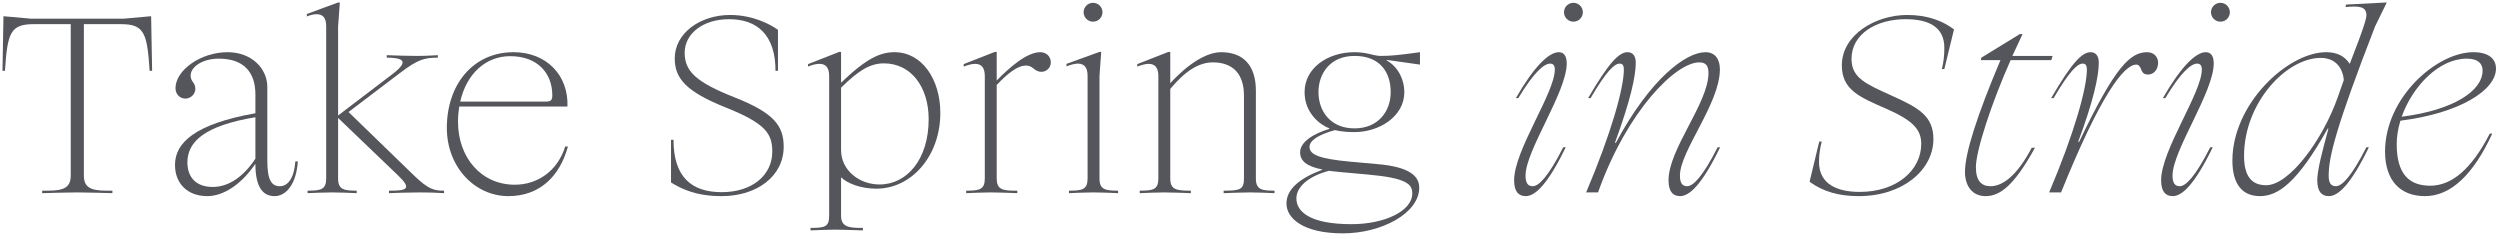 <?xml version="1.0" encoding="UTF-8"?>
<svg width="272px" height="26px" viewBox="0 0 272 26" version="1.1" xmlns="http://www.w3.org/2000/svg" xmlns:xlink="http://www.w3.org/1999/xlink">
    <title>Take Spring in Strid</title>
    <g id="Page-1" stroke="none" stroke-width="1" fill="none" fill-rule="evenodd">
        <g id="HPUpdate_Desktop-FINAL" transform="translate(-464, -1938)" fill="#54565C" fill-rule="nonzero">
            <g id="Spring-Collection" transform="translate(-0, 1283)">
                <g id="Take-Spring-in-Strid" transform="translate(464.27, 655.279)">
                    <path d="M3.375,2.349 L7.425,2.349 L7.425,18.819 C7.425,20.061 6.75,20.466 4.995,20.466 L4.32,20.466 L4.32,20.736 C5.67,20.709 7.02,20.655 8.127,20.655 C9.261,20.655 10.611,20.709 11.961,20.736 L11.961,20.466 L11.286,20.466 C9.531,20.466 8.856,20.061 8.856,18.819 L8.856,2.349 L12.906,2.349 C15.444,2.349 15.741,3.348 16.011,7.425 L16.281,7.425 L16.173,1.485 L13.149,1.755 L3.132,1.755 L0.108,1.485 L0,7.425 L0.27,7.425 C0.54,3.348 0.837,2.349 3.375,2.349 Z" id="Path"></path>
                    <path d="M18.824,9.315 C18.824,9.99 19.31,10.449 19.904,10.449 C20.471,10.449 20.984,9.963 20.984,9.396 C20.984,8.667 20.471,8.64 20.471,7.938 C20.471,7.02 21.713,6.102 23.549,6.102 C26.249,6.102 27.518,7.587 27.518,9.99 L27.518,12.042 C20.984,13.203 18.77,15.228 18.77,17.658 C18.77,19.764 20.201,21.06 22.28,21.06 C23.873,21.06 25.817,20.007 27.491,17.577 L27.518,17.577 C27.518,20.115 28.355,21.06 29.597,21.06 C30.893,21.06 31.973,19.71 32.135,17.28 L31.865,17.28 C31.73,19.143 31.028,19.98 30.191,19.98 C29.273,19.98 28.814,19.332 28.814,17.172 L28.814,9.18 C28.814,7.182 27.113,5.4 24.494,5.4 C21.551,5.4 18.824,7.371 18.824,9.315 Z M20.12,17.388 C20.12,15.12 22.01,13.392 27.518,12.474 L27.518,16.983 C26.222,18.954 24.602,20.061 22.874,20.061 C21.065,20.061 20.12,19.008 20.12,17.388 Z" id="Shape"></path>
                    <path d="M33.194,20.736 C34.031,20.709 34.922,20.655 35.867,20.655 C36.839,20.655 37.73,20.709 38.54,20.736 L38.54,20.466 C37.163,20.466 36.515,20.358 36.515,19.143 L36.515,12.555 L43.022,18.792 C44.588,20.277 43.967,20.466 42.212,20.466 L42.05,20.466 L42.05,20.736 C42.86,20.709 44.183,20.655 45.452,20.655 C46.262,20.655 47.234,20.682 48.044,20.736 L48.044,20.466 C46.991,20.466 46.37,20.358 44.75,18.792 L37.649,11.907 L43.238,7.668 C45.155,6.21 45.884,5.994 47.369,5.994 L47.369,5.724 C46.829,5.751 46.046,5.805 45.074,5.805 C43.94,5.805 42.617,5.751 41.807,5.724 L41.807,5.994 C42.482,5.994 43.211,6.048 43.454,6.318 C43.697,6.588 43.373,7.047 42.509,7.722 L36.515,12.285 L36.515,2.592 L36.704,1.13686838e-13 L36.488,1.13686838e-13 L33.113,1.242 L33.113,1.512 C33.518,1.35 33.869,1.269 34.166,1.269 C34.841,1.269 35.219,1.62 35.219,2.592 L35.219,19.143 C35.219,20.358 34.625,20.466 33.194,20.466 L33.194,20.736 Z" id="Path"></path>
                    <path d="M48.346,13.635 C48.346,17.901 51.397,21.06 55.042,21.06 C58.363,21.06 60.604,19.008 61.522,15.66 L61.225,15.66 C60.388,18.36 58.174,19.818 55.744,19.818 C52.072,19.818 49.561,16.848 49.561,12.96 C49.561,12.393 49.615,11.826 49.696,11.313 L61.468,11.313 C61.603,7.938 59.2,5.4 55.609,5.4 C51.181,5.4 48.346,8.937 48.346,13.635 Z M55.231,5.832 C58.228,5.832 59.821,7.695 59.821,10.098 C59.821,10.584 59.686,10.773 59.119,10.773 L49.804,10.773 C50.479,7.776 52.558,5.832 55.231,5.832 Z" id="Shape"></path>
                    <path d="M84.104,7.425 L84.374,7.425 L84.374,2.97 C83.564,2.376 81.647,1.35 79.163,1.35 C75.95,1.35 73.142,3.294 73.142,6.075 C73.142,8.208 74.303,9.666 78.704,11.421 C83.105,13.176 83.753,14.31 83.753,16.227 C83.753,18.738 81.62,20.628 78.245,20.628 C74.978,20.628 73.007,18.981 73.007,14.931 L72.737,14.931 L72.737,19.575 C73.844,20.25 75.41,21.06 78.245,21.06 C82.106,21.06 84.995,18.873 84.995,15.687 C84.995,13.365 83.888,11.988 79.649,10.314 C75.41,8.64 74.222,7.452 74.222,5.454 C74.222,3.402 76.193,1.809 79.055,1.809 C82.106,1.809 84.104,3.51 84.104,7.425 Z" id="Path"></path>
                    <path d="M87.917,24.786 C88.754,24.759 89.915,24.705 90.59,24.705 C91.319,24.705 92.534,24.759 93.614,24.786 L93.614,24.516 L93.425,24.516 C92.102,24.516 91.238,24.408 91.238,23.193 L91.238,19.008 C91.94,19.71 93.452,20.25 95.072,20.25 C98.933,20.25 102.038,16.659 102.038,12.015 C102.038,8.316 100.013,5.4 97.07,5.4 C95.504,5.4 94.019,6.048 91.238,8.721 L91.238,5.373 L91.022,5.373 L87.647,6.696 L87.647,6.966 C88.079,6.777 88.511,6.669 88.889,6.669 C89.591,6.669 89.942,7.101 89.942,7.992 L89.942,23.193 C89.942,24.408 89.483,24.516 87.917,24.516 L87.917,24.786 Z M91.238,16.038 L91.238,9.261 C93.182,7.344 94.424,6.615 95.909,6.615 C98.852,6.615 100.769,9.18 100.769,12.69 C100.769,17.037 98.42,19.791 95.423,19.791 C93.209,19.791 91.238,18.252 91.238,16.038 Z" id="Shape"></path>
                    <path d="M106.876,7.992 L106.876,19.143 C106.876,20.358 106.282,20.466 104.851,20.466 L104.851,20.736 C105.688,20.709 106.606,20.655 107.551,20.655 C108.523,20.655 109.387,20.709 110.413,20.736 L110.413,20.466 L110.143,20.466 C108.766,20.466 108.172,20.304 108.172,19.143 L108.172,8.964 C109.468,7.587 110.467,6.912 111.223,6.858 C112.222,6.804 112.168,7.533 113.059,7.533 C113.545,7.533 114.058,7.128 114.058,6.507 C114.058,5.886 113.599,5.4 112.897,5.4 C111.412,5.4 109.468,7.155 108.172,8.478 L108.172,5.373 L107.956,5.373 L104.581,6.696 L104.581,6.966 C105.067,6.777 105.499,6.669 105.823,6.669 C106.525,6.669 106.876,7.101 106.876,7.992 Z" id="Path"></path>
                    <path d="M118.653,0.027 C118.086,0.027 117.627,0.486 117.627,1.053 C117.627,1.62 118.086,2.079 118.653,2.079 C119.22,2.079 119.679,1.62 119.679,1.053 C119.679,0.486 119.22,0.027 118.653,0.027 Z M118.059,7.965 L118.059,19.143 C118.059,20.358 117.465,20.466 116.034,20.466 L116.034,20.736 C116.871,20.709 117.762,20.655 118.707,20.655 C119.679,20.655 120.57,20.709 121.38,20.736 L121.38,20.466 C120.003,20.466 119.355,20.358 119.355,19.143 L119.355,7.965 L119.544,5.373 L119.328,5.373 L115.764,6.669 L115.764,6.939 C116.25,6.75 116.682,6.642 117.006,6.642 C117.708,6.642 118.059,7.074 118.059,7.965 Z" id="Shape"></path>
                    <path d="M125.759,7.992 L125.759,19.143 C125.759,20.358 125.165,20.466 123.734,20.466 L123.734,20.736 C124.571,20.709 125.489,20.655 126.434,20.655 C127.406,20.655 128.27,20.709 129.296,20.736 L129.296,20.466 C127.703,20.466 127.055,20.358 127.055,19.143 L127.055,9.396 C127.811,8.532 129.485,6.507 131.672,6.507 C133.913,6.507 135.074,7.803 135.074,10.125 L135.074,19.143 C135.074,20.358 134.615,20.466 132.86,20.466 L132.86,20.736 C133.886,20.709 134.804,20.655 135.749,20.655 C136.694,20.655 137.585,20.709 138.395,20.736 L138.395,20.466 C137.018,20.466 136.37,20.358 136.37,19.143 L136.37,9.585 C136.37,6.777 134.939,5.4 132.59,5.4 C130.295,5.4 127.811,7.938 127.055,8.775 L127.055,5.373 L126.839,5.373 L123.464,6.696 L123.464,6.966 C123.95,6.777 124.382,6.669 124.706,6.669 C125.408,6.669 125.759,7.101 125.759,7.992 Z" id="Path"></path>
                    <path d="M141.668,9.747 C141.668,12.042 143.369,13.311 144.368,13.689 L144.368,13.743 C142.559,14.283 141.182,15.201 141.182,16.281 C141.182,17.226 141.857,17.82 143.639,18.171 C141.263,19.062 139.697,20.223 139.697,21.87 C139.697,23.463 141.506,25.11 145.826,25.11 C150.038,25.11 154.142,22.923 154.142,20.142 C154.142,18.846 153.035,17.874 149.606,17.577 L146.609,17.307 C143.396,17.01 142.208,16.578 142.208,15.714 C142.208,15.039 143.045,14.418 144.962,13.878 C145.664,14.04 146.339,14.094 147.095,14.094 C149.795,14.094 152.522,12.393 152.522,9.747 C152.522,8.505 151.955,7.074 150.605,6.291 L150.605,6.237 L154.223,6.75 L154.223,5.4 C152.063,5.697 151.091,5.805 149.957,5.805 C149.147,5.805 148.526,5.4 147.095,5.4 C144.206,5.4 141.668,7.101 141.668,9.747 Z M143.18,9.747 C143.18,7.668 144.503,5.805 147.095,5.805 C149.957,5.805 151.037,7.668 151.037,9.747 C151.037,11.826 149.687,13.689 147.095,13.689 C144.503,13.689 143.18,11.826 143.18,9.747 Z M140.777,21.303 C140.777,20.088 142.046,18.9 144.314,18.306 C144.692,18.36 145.097,18.387 145.556,18.441 L148.553,18.711 C152.792,19.089 153.386,19.764 153.386,20.763 C153.386,22.707 150.335,24.111 146.771,24.111 C142.316,24.111 140.777,22.788 140.777,21.303 Z" id="Shape"></path>
                    <path d="M170.919,0.027 C170.352,0.027 169.893,0.486 169.893,1.053 C169.893,1.62 170.352,2.079 170.919,2.079 C171.486,2.079 171.945,1.62 171.945,1.053 C171.945,0.486 171.486,0.027 170.919,0.027 Z M168.894,7.29 C168.894,9.828 164.466,16.065 164.466,19.332 C164.466,20.574 164.952,21.06 165.735,21.06 C166.734,21.06 168.111,19.818 170.082,15.741 L169.812,15.741 C168.165,18.981 167.139,19.98 166.491,19.98 C165.924,19.98 165.708,19.575 165.708,18.819 C165.708,16.092 170.19,9.747 170.19,6.615 C170.19,5.832 169.893,5.4 169.326,5.4 C168.219,5.4 166.599,7.02 164.655,10.395 L164.925,10.395 C166.626,7.56 167.733,6.642 168.381,6.642 C168.732,6.642 168.894,6.858 168.894,7.29 Z" id="Shape"></path>
                    <path d="M176.405,7.29 C176.405,9.315 175.028,14.229 172.301,20.655 L173.597,20.655 C176.756,11.772 182.048,6.507 184.613,6.507 C185.342,6.507 185.612,6.885 185.612,7.668 C185.612,10.935 181.265,15.93 181.265,19.332 C181.265,20.574 181.751,21.06 182.534,21.06 C183.533,21.06 184.91,19.818 186.881,15.741 L186.611,15.741 C184.964,18.981 183.938,19.98 183.29,19.98 C182.723,19.98 182.507,19.575 182.507,18.819 C182.507,16.146 186.854,10.989 186.854,7.263 C186.854,6.102 186.287,5.4 185.288,5.4 C183.155,5.4 179.294,8.262 175.541,15.255 L175.433,15.255 C177.134,10.638 177.701,7.992 177.701,6.534 C177.701,5.805 177.377,5.4 176.81,5.4 C175.865,5.4 174.758,6.561 172.517,10.395 L172.787,10.395 C174.515,7.452 175.379,6.642 175.946,6.642 C176.297,6.642 176.405,6.885 176.405,7.29 Z" id="Path"></path>
                    <path d="M211.003,7.236 L211.273,7.236 L212.326,2.916 C211.084,1.998 209.491,1.35 207.223,1.35 C203.821,1.35 200.122,3.483 200.122,6.831 C200.122,9.504 202.066,10.287 204.901,11.529 C207.736,12.771 208.762,13.743 208.762,15.363 C208.762,18.252 206.089,20.601 202.066,20.601 C199.663,20.601 197.638,19.791 197.638,17.334 C197.638,16.686 197.719,15.957 197.935,15.12 L197.665,15.12 L196.612,19.494 C198.07,20.574 199.825,21.06 201.958,21.06 C206.764,21.06 210.085,18.198 210.085,14.85 C210.085,12.339 208.465,11.448 205.603,10.152 C202.741,8.856 201.175,8.208 201.175,6.129 C201.175,3.429 203.848,1.809 207.061,1.809 C209.518,1.809 211.273,2.619 211.273,4.914 C211.273,5.805 211.192,6.48 211.003,7.236 Z" id="Path"></path>
                    <path d="M218.487,6.264 L222.915,6.264 L223.05,5.805 L218.676,5.805 L219.783,3.429 L219.486,3.429 L215.301,5.994 L215.247,6.264 L217.38,6.264 C214.842,12.258 213.519,16.389 213.519,18.414 C213.519,19.98 214.329,21.06 215.76,21.06 C217.326,21.06 218.865,19.926 221.133,15.795 L220.782,15.795 C219.162,18.9 217.569,19.98 216.3,19.98 C215.328,19.98 214.707,19.413 214.707,17.901 C214.707,16.119 216.435,10.854 218.487,6.264 Z" id="Path"></path>
                    <path d="M226.782,7.29 C226.782,9.315 225.405,14.229 222.678,20.655 L223.974,20.655 C228.186,10.233 230.778,6.75 232.155,6.75 C232.398,6.75 232.56,6.912 232.695,7.29 C232.83,7.668 233.046,7.83 233.424,7.83 C234.072,7.83 234.531,7.29 234.531,6.534 C234.531,5.94 234.099,5.4 233.343,5.4 C231.507,5.4 229.86,6.939 225.945,15.147 L225.837,15.147 C227.538,10.584 228.078,7.965 228.078,6.534 C228.078,5.805 227.754,5.4 227.187,5.4 C226.242,5.4 225.135,6.561 222.894,10.395 L223.164,10.395 C224.892,7.452 225.756,6.642 226.323,6.642 C226.674,6.642 226.782,6.885 226.782,7.29 Z" id="Path"></path>
                    <path d="M241.313,0.027 C240.746,0.027 240.287,0.486 240.287,1.053 C240.287,1.62 240.746,2.079 241.313,2.079 C241.88,2.079 242.339,1.62 242.339,1.053 C242.339,0.486 241.88,0.027 241.313,0.027 Z M239.288,7.29 C239.288,9.828 234.86,16.065 234.86,19.332 C234.86,20.574 235.346,21.06 236.129,21.06 C237.128,21.06 238.505,19.818 240.476,15.741 L240.206,15.741 C238.559,18.981 237.533,19.98 236.885,19.98 C236.318,19.98 236.102,19.575 236.102,18.819 C236.102,16.092 240.584,9.747 240.584,6.615 C240.584,5.832 240.287,5.4 239.72,5.4 C238.613,5.4 236.993,7.02 235.049,10.395 L235.319,10.395 C237.02,7.56 238.127,6.642 238.775,6.642 C239.126,6.642 239.288,6.858 239.288,7.29 Z" id="Shape"></path>
                    <path d="M257.194,1.377 C257.194,1.647 257.113,2.241 255.385,6.669 C254.845,5.859 254.062,5.4 252.82,5.4 C248.635,5.4 242.614,11.016 242.614,17.199 C242.614,19.683 243.64,21.06 245.611,21.06 C247.555,21.06 249.661,19.656 252.982,13.716 L253.063,13.716 C252.388,16.2 251.848,18.252 251.848,19.332 C251.848,20.574 252.334,21.06 253.117,21.06 C254.116,21.06 255.493,19.818 257.464,15.741 L257.194,15.741 C255.547,18.981 254.521,19.98 253.873,19.98 C253.306,19.98 253.09,19.575 253.09,18.819 C253.09,16.821 253.873,13.581 258.139,2.592 L259.408,1.13686838e-13 L259.192,1.13686838e-13 L254.98,0.216 L254.926,0.486 C256.438,0.351 257.194,0.432 257.194,1.377 Z M243.883,16.686 C243.883,10.908 248.473,6.021 252.226,6.021 C253.765,6.021 254.602,7.02 254.737,8.424 L254.062,10.341 C252.469,14.85 248.851,19.872 246.286,19.872 C244.801,19.872 243.883,19.008 243.883,16.686 Z" id="Shape"></path>
                    <path d="M270.888,14.256 L270.618,14.256 C268.62,18.144 266.46,19.926 264.138,19.926 C261.843,19.926 260.493,18.657 260.493,15.417 C260.493,14.58 260.628,13.716 260.898,12.852 C267.351,12.042 271.293,9.531 271.293,7.182 C271.293,6.129 270.51,5.4 268.836,5.4 C264.84,5.4 259.224,10.341 259.224,16.2 C259.224,19.332 260.844,21.06 263.571,21.06 C266.379,21.06 268.836,18.711 270.888,14.256 Z M268.107,6.102 C269.349,6.102 269.835,6.642 269.835,7.398 C269.835,9.639 266.595,11.718 261.033,12.42 C262.221,9.099 265.083,6.102 268.107,6.102 Z" id="Shape"></path>
                </g>
            </g>
        </g>
    </g>
</svg>